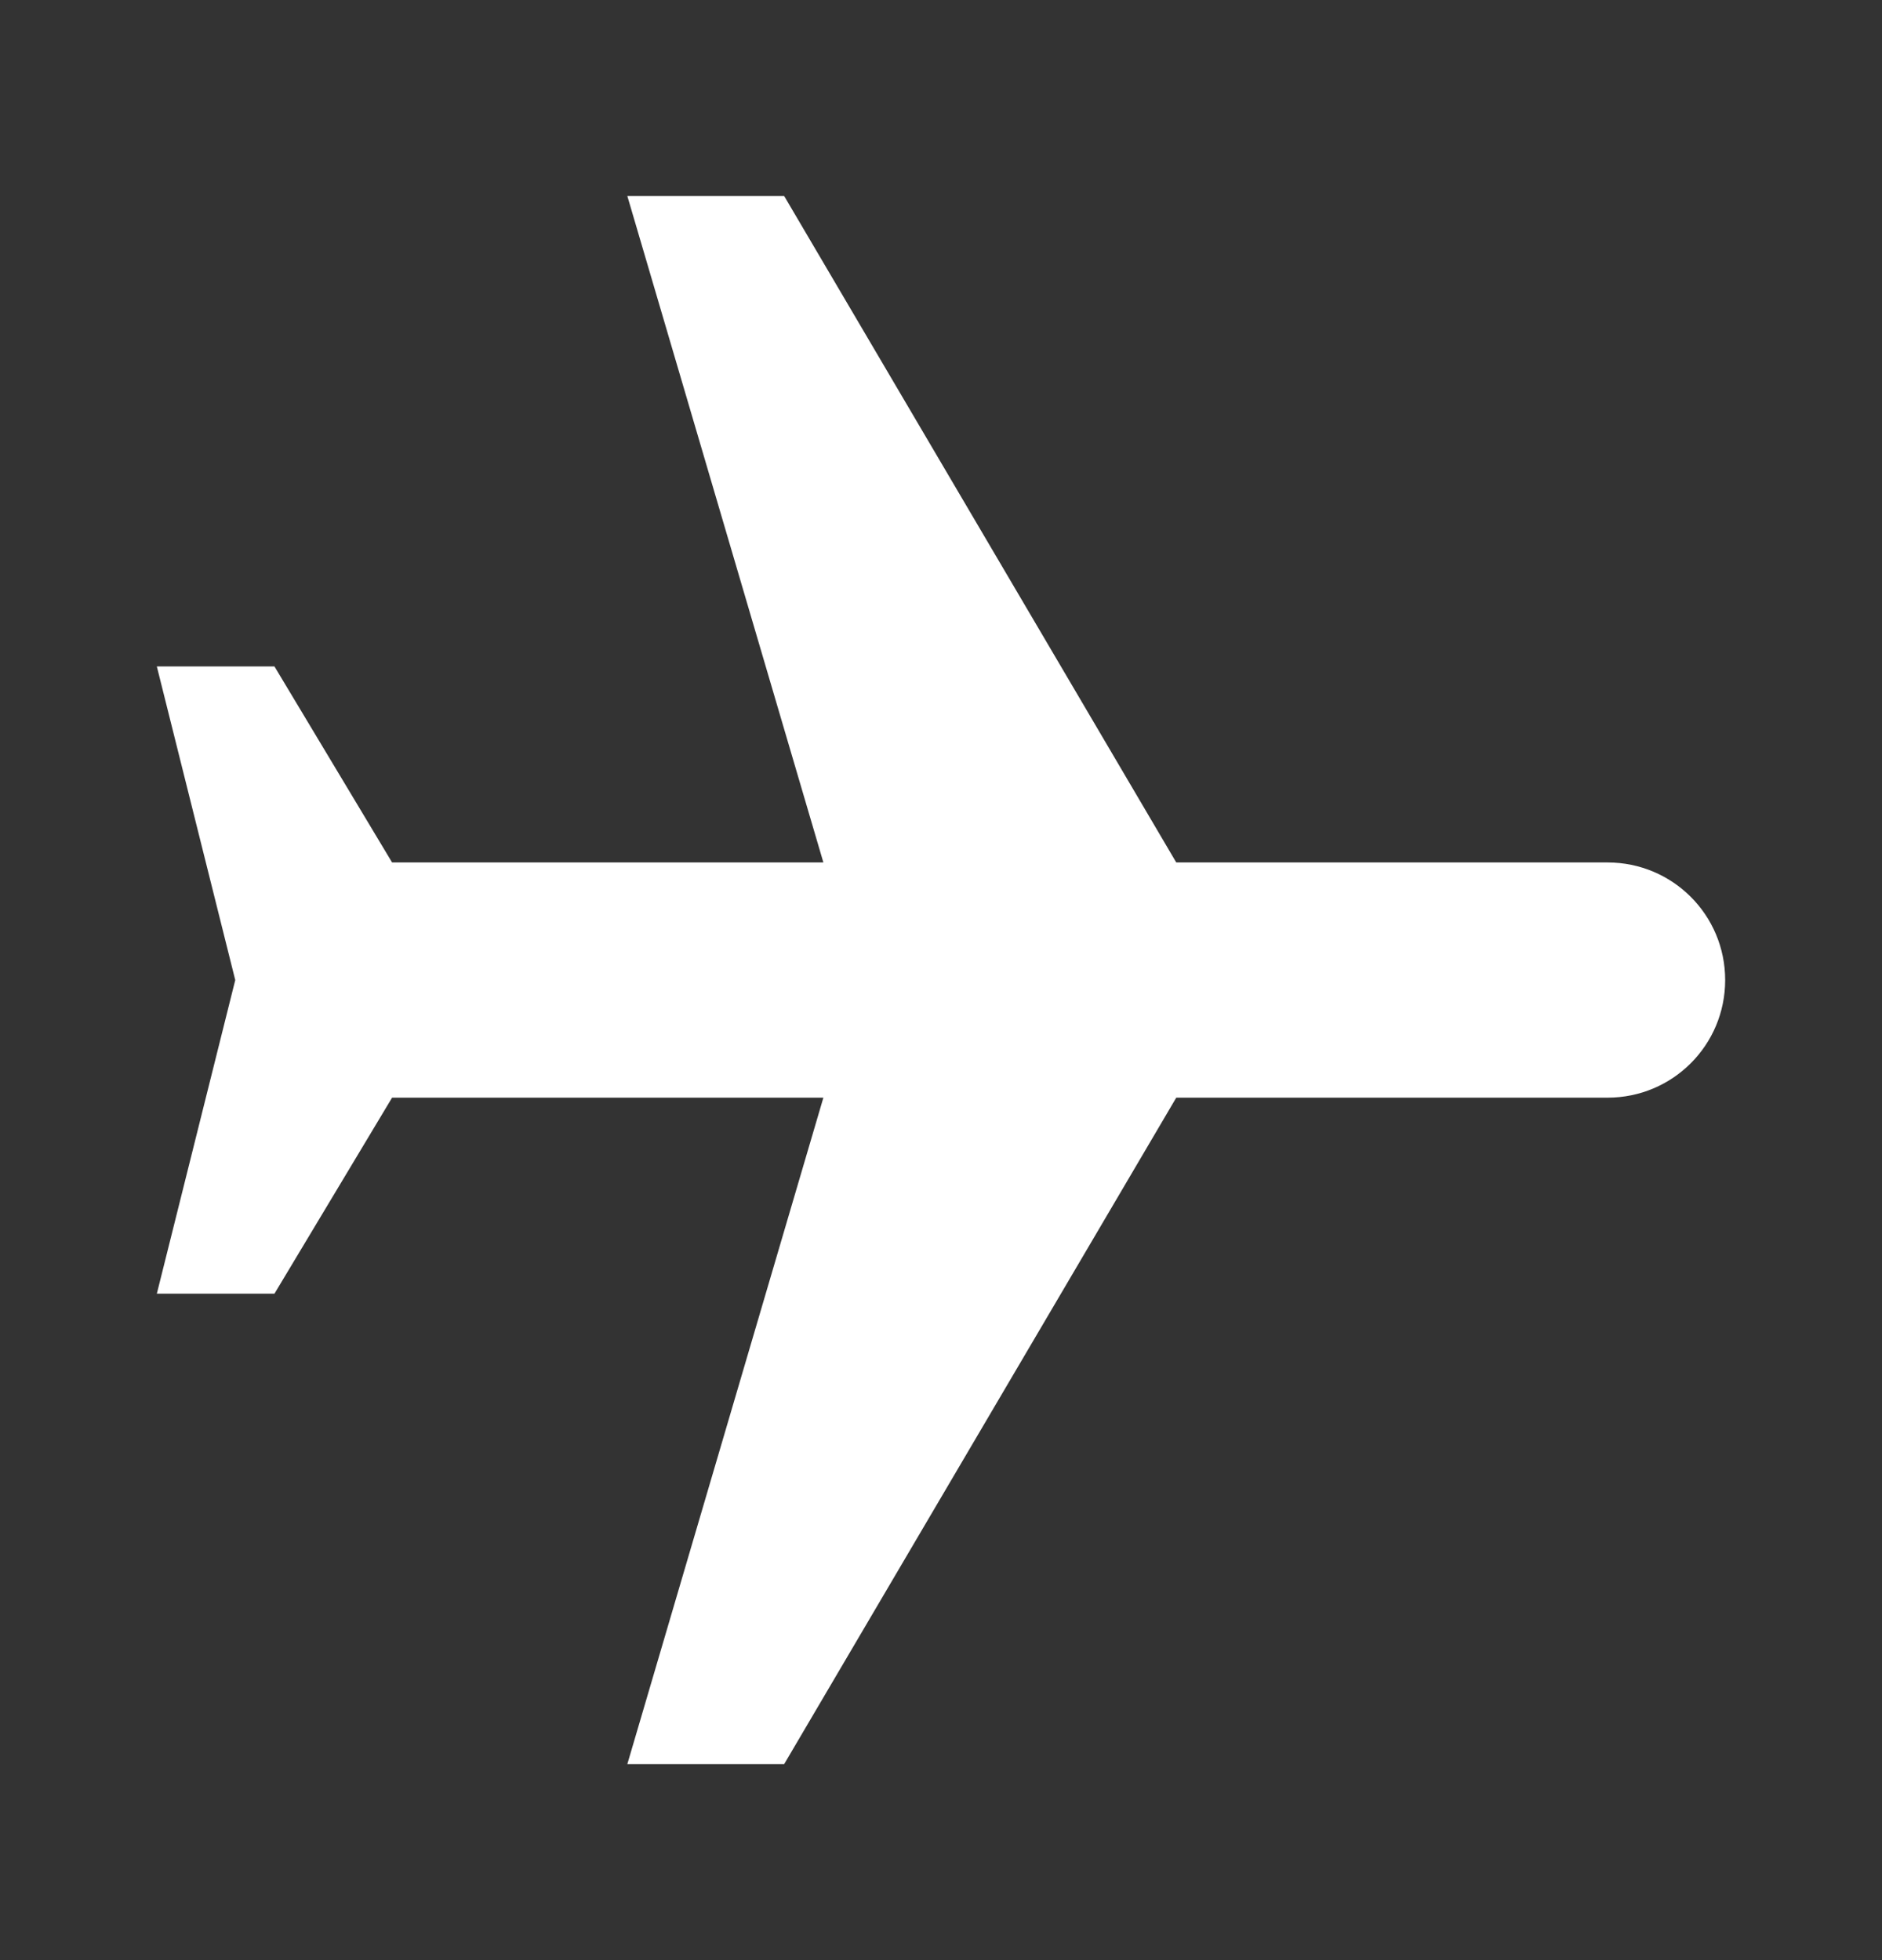 <svg width="24" height="25" viewBox="0 0 24 25" fill="none" xmlns="http://www.w3.org/2000/svg">
<rect x="0" y="0" width="24" height="25" fill="#333333" stroke="none"/>
<path d="M8 22.5L10 22.5L15 14L20.5 14C21.33 14 22 13.33 22 12.5C22 11.67 21.33 11 20.5 11L15 11L10 2.5L8 2.5L10.5 11L5 11L3.5 8.5L2 8.5L3 12.5L2 16.5L3.5 16.5L5 14L10.5 14L8 22.5Z" fill="white"/>
</svg>
